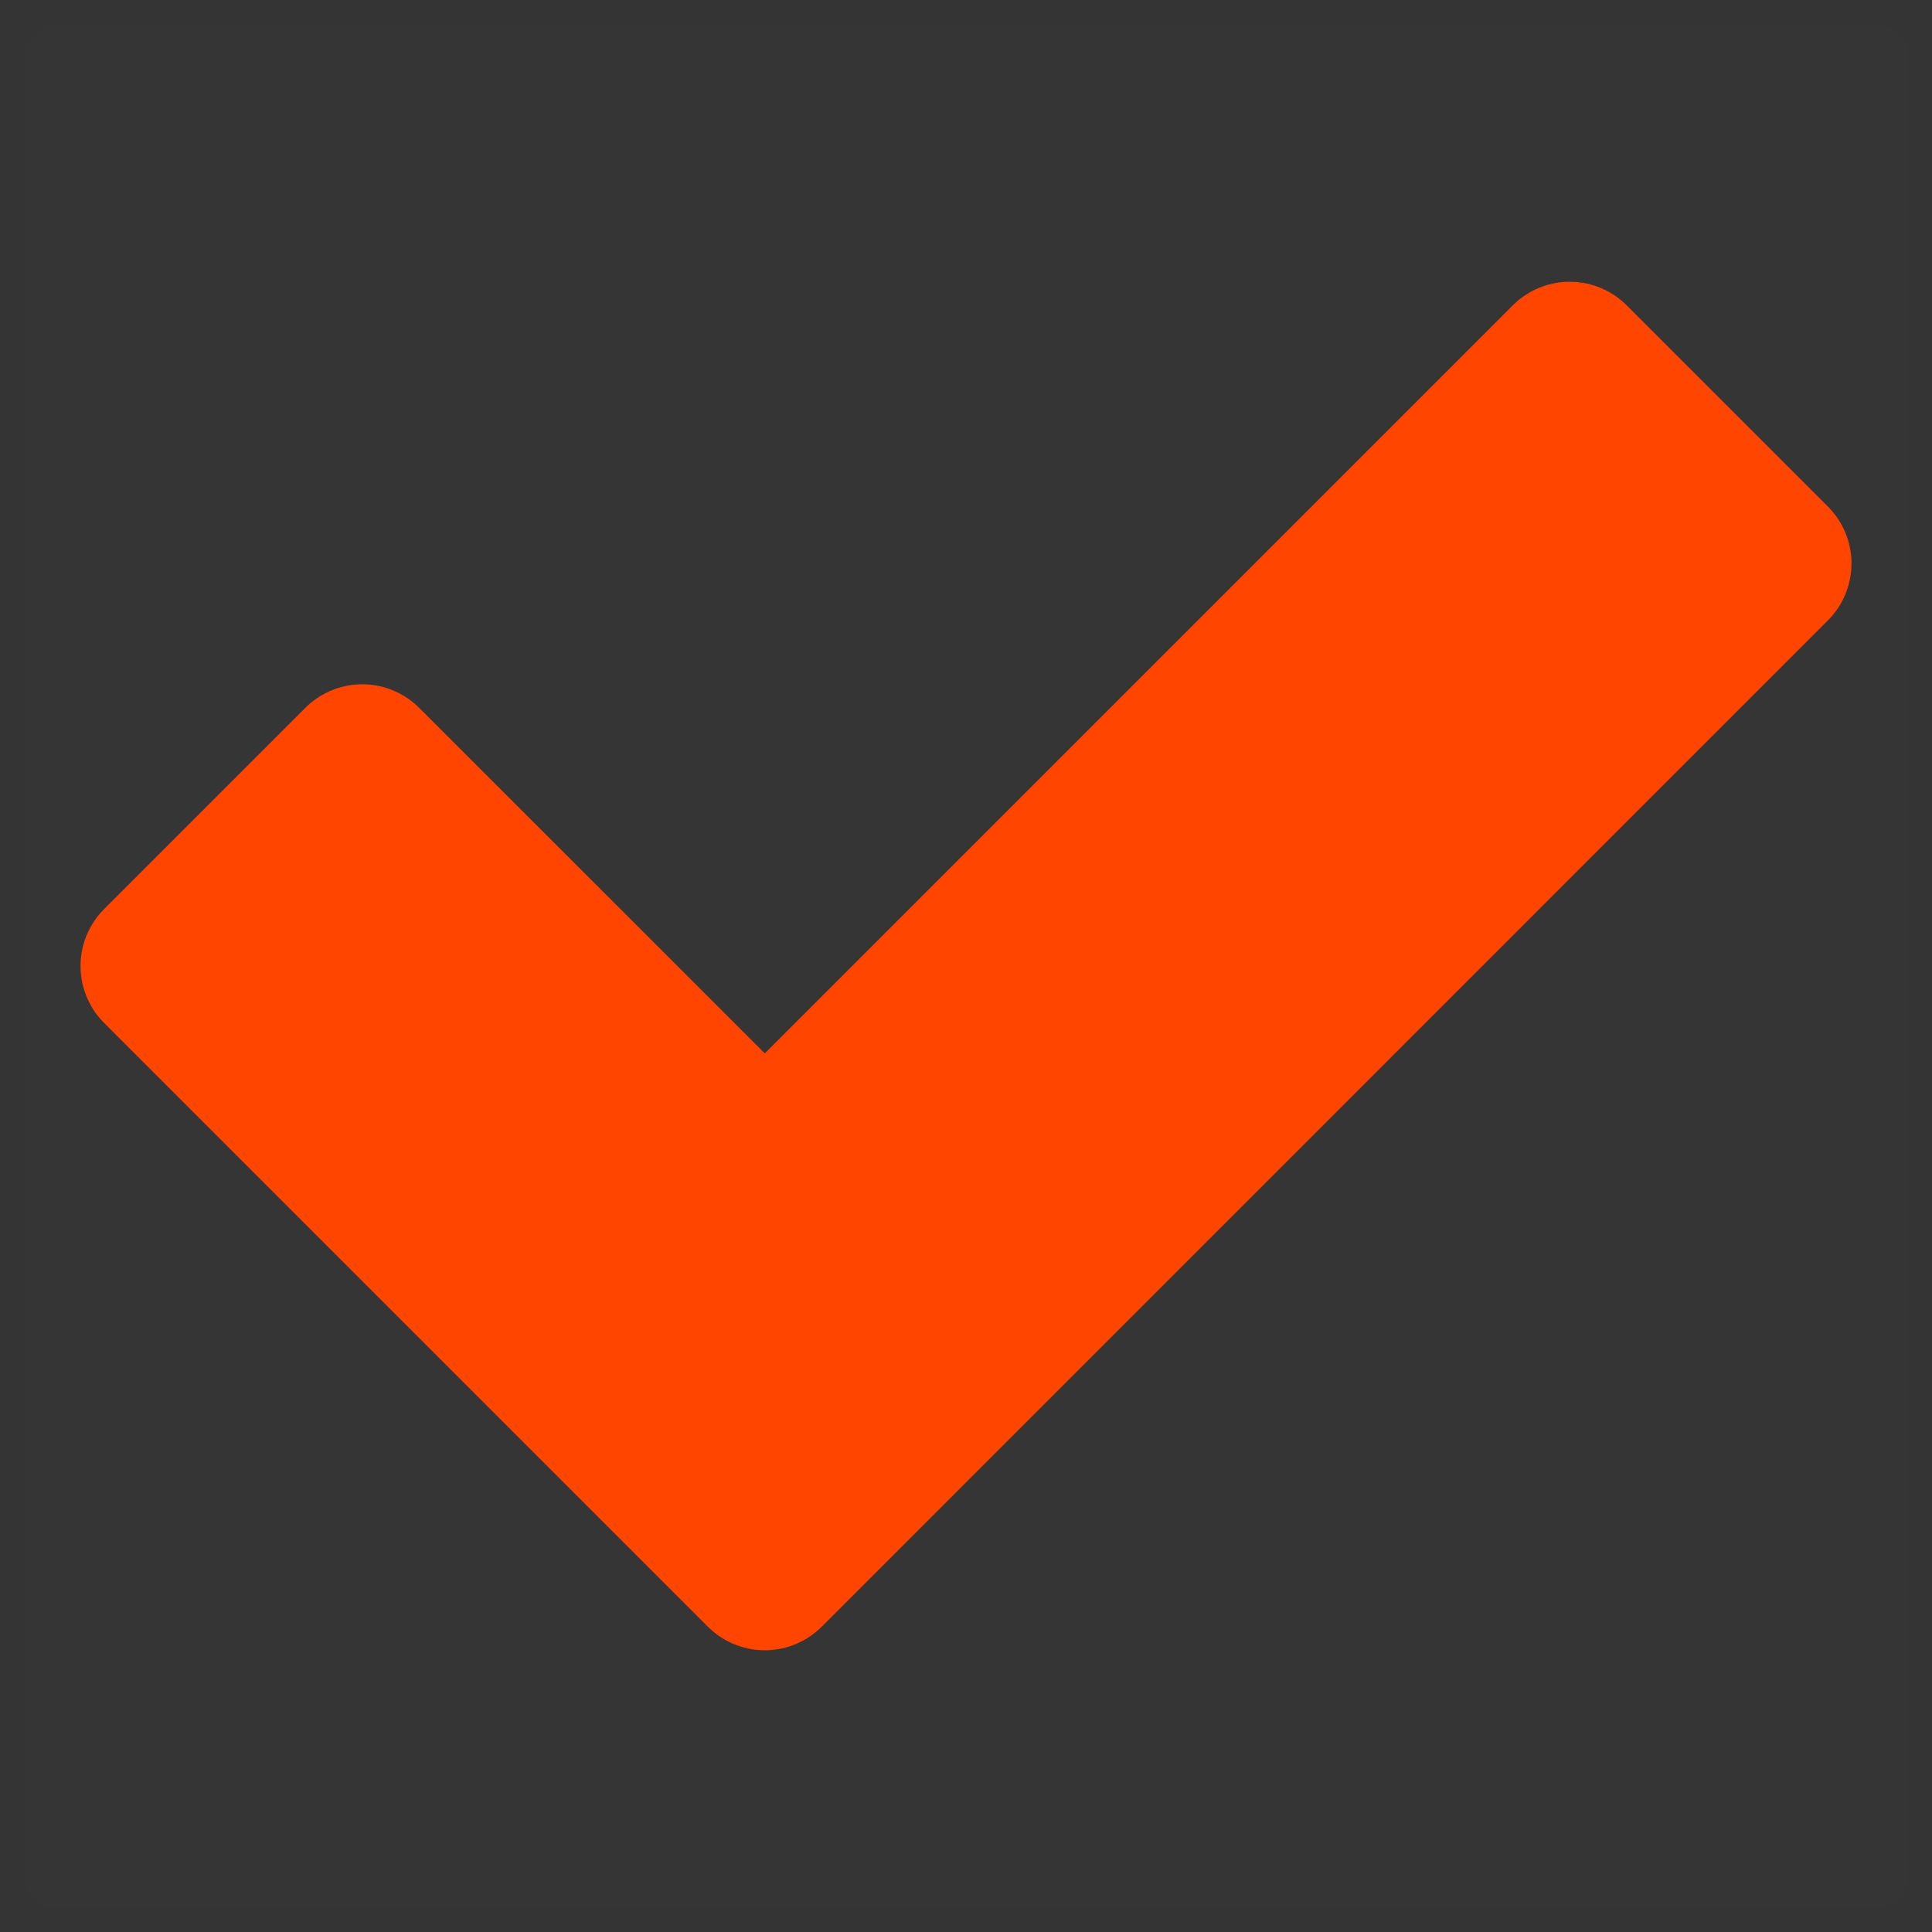 <svg width="20" height="20" viewBox="0 0 20 20" fill="none" xmlns="http://www.w3.org/2000/svg">
<rect x="0" y="0" width="20" height="20" fill="#333333" stroke="none"/>
<g clip-path="url(#clip0_2_14300)">
<g clip-path="url(#clip1_2_14300)">
<g clip-path="url(#clip2_2_14300)">
<mask id="mask0_2_14300" style="mask-type:luminance" maskUnits="userSpaceOnUse" x="0" y="0" width="20" height="20">
<path d="M20 0H0V20H20V0Z" fill="white"/>
</mask>
<g mask="url(#mask0_2_14300)">
<path d="M20 0H0V20H20V0Z" fill="white" fill-opacity="0.01"/>
<path fill-rule="evenodd" clip-rule="evenodd" d="M1.667 10L3.75 7.917L7.917 12.083L16.25 3.75L18.333 5.833L7.917 16.25L1.667 10Z" fill="#FF4500" stroke="#FF4500" stroke-width="1.667" stroke-linecap="round" stroke-linejoin="round"/>
</g>
</g>
</g>
</g>
<defs>
<clipPath id="clip0_2_14300">
<rect width="20" height="20" fill="white"/>
</clipPath>
<clipPath id="clip1_2_14300">
<rect width="20" height="20" fill="white"/>
</clipPath>
<clipPath id="clip2_2_14300">
<rect width="20" height="20" fill="white"/>
</clipPath>
</defs>
</svg>

